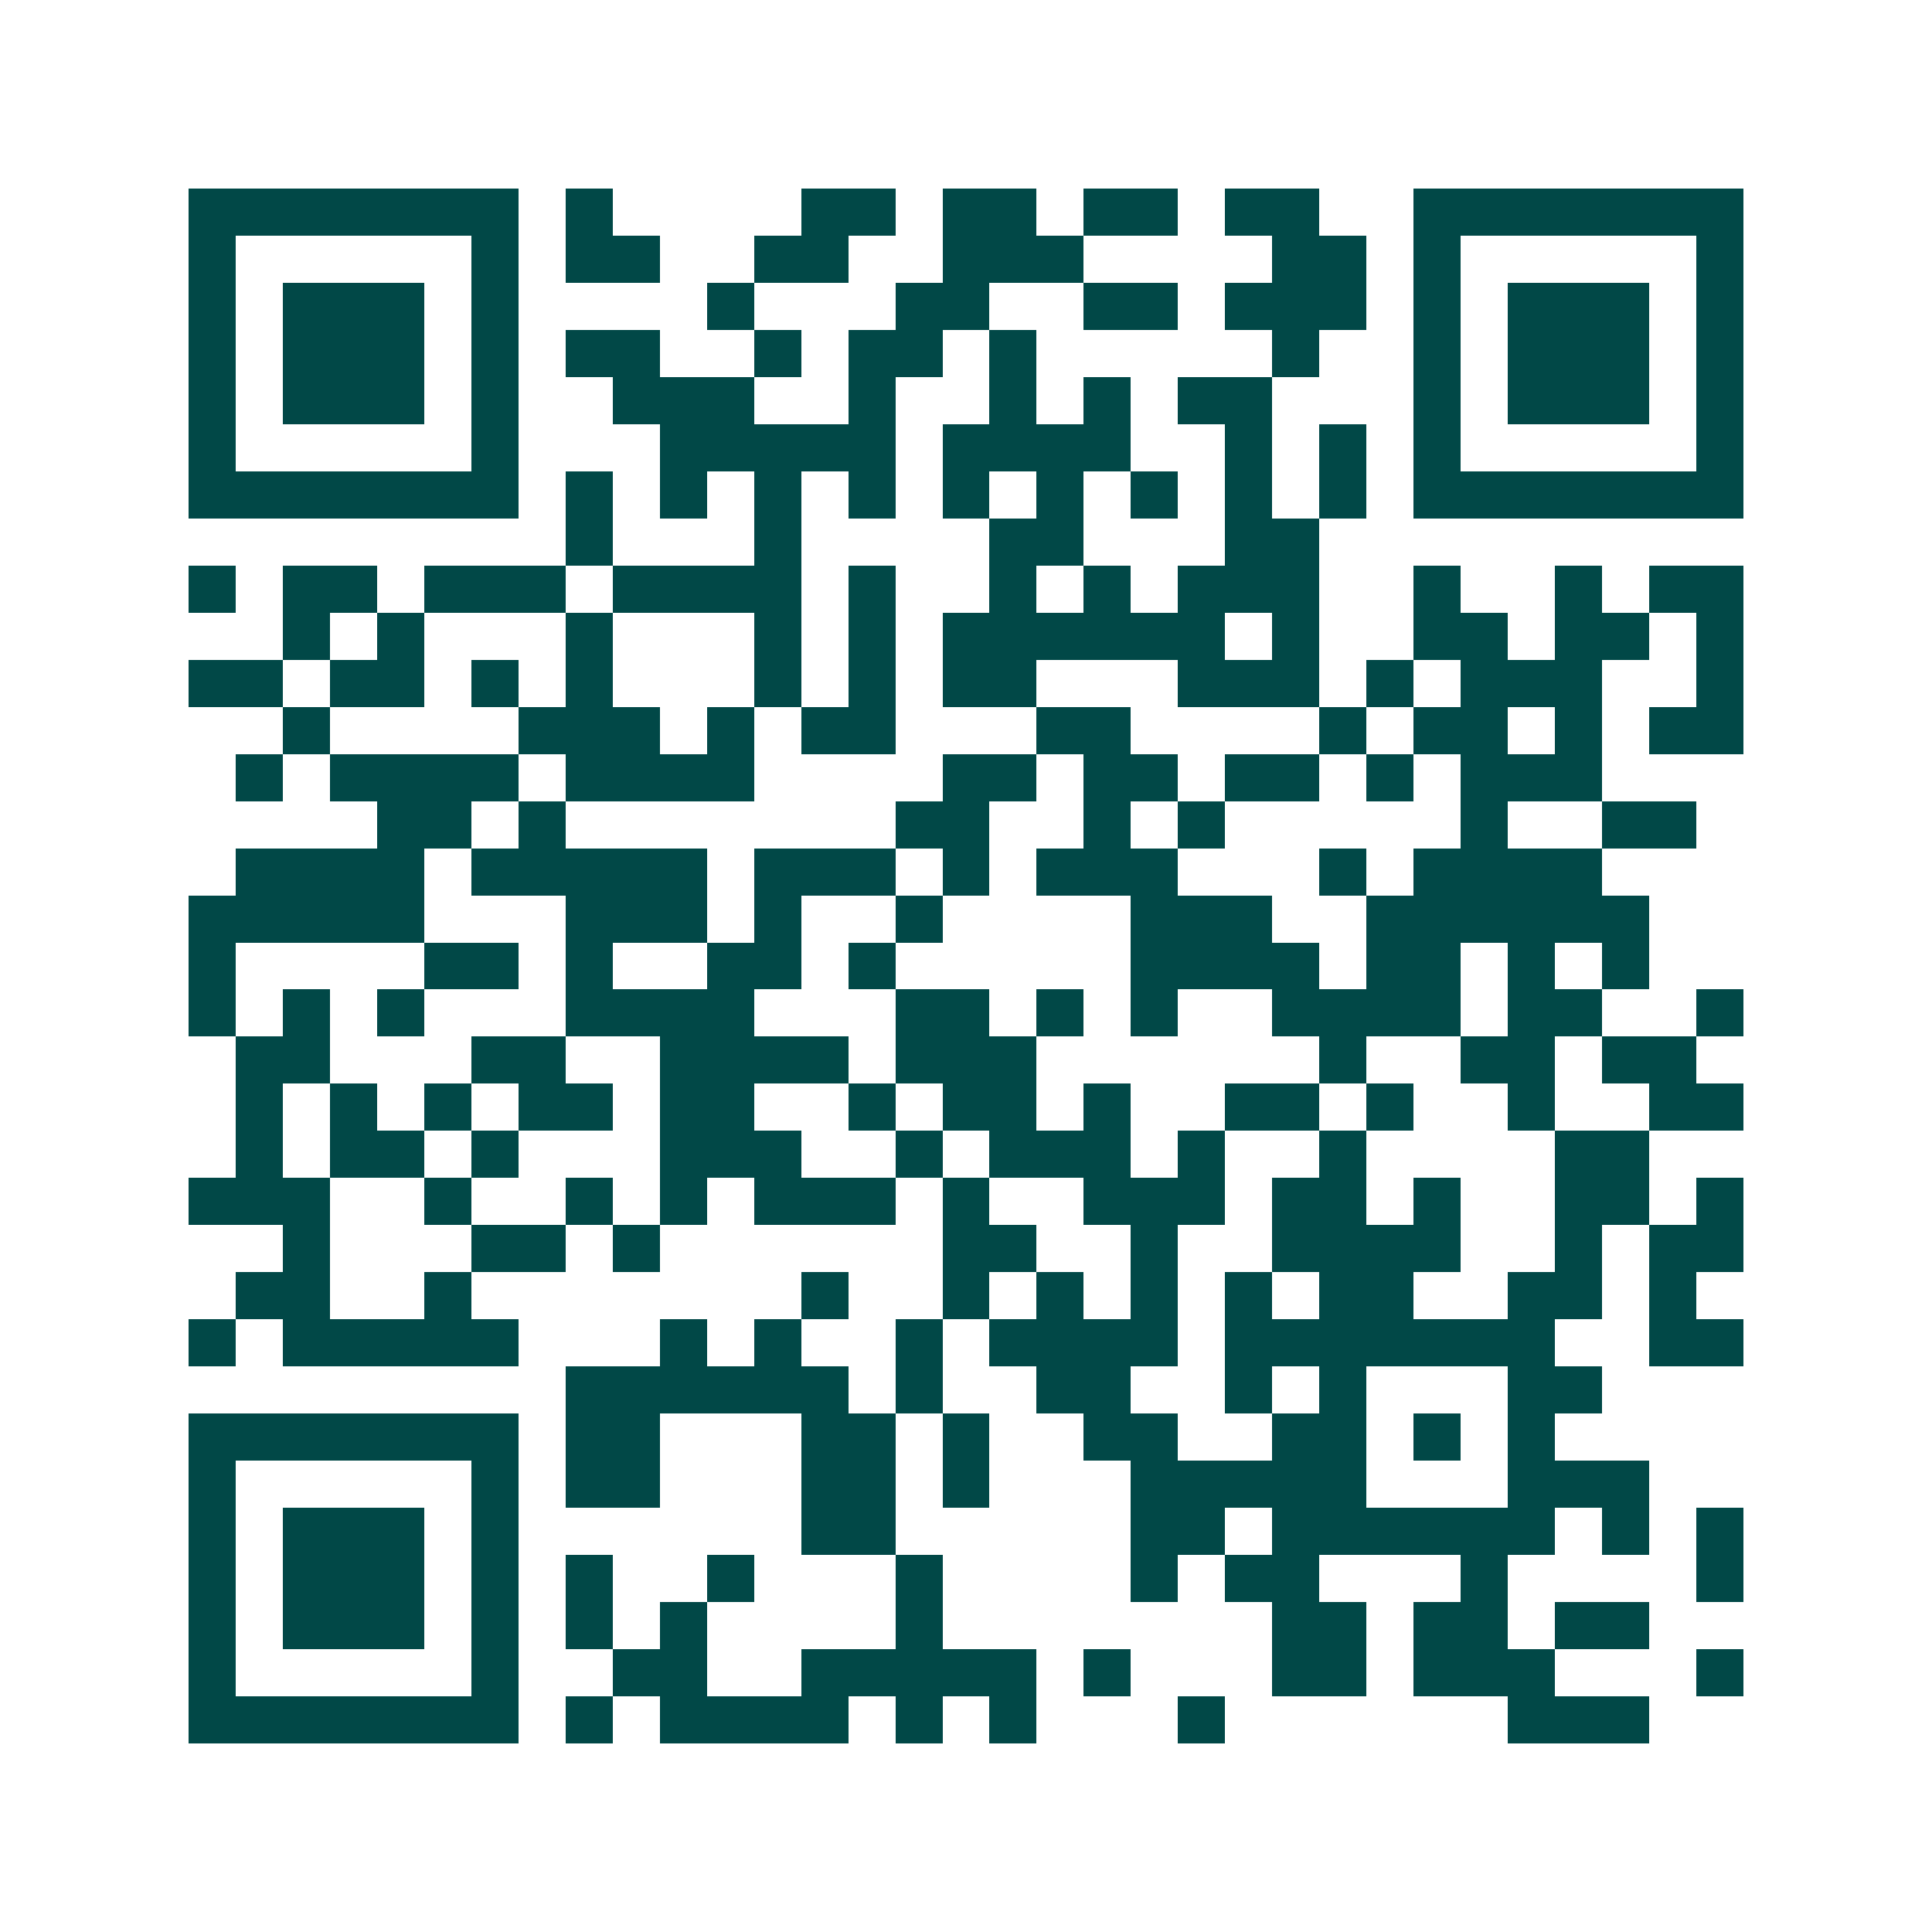 <svg xmlns="http://www.w3.org/2000/svg" width="200" height="200" viewBox="0 0 41 41" shape-rendering="crispEdges"><path fill="#ffffff" d="M0 0h41v41H0z"/><path stroke="#014847" d="M4 4.5h7m1 0h1m4 0h2m1 0h2m1 0h2m1 0h2m2 0h7M4 5.5h1m5 0h1m1 0h2m2 0h2m2 0h3m4 0h2m1 0h1m5 0h1M4 6.5h1m1 0h3m1 0h1m4 0h1m3 0h2m2 0h2m1 0h3m1 0h1m1 0h3m1 0h1M4 7.5h1m1 0h3m1 0h1m1 0h2m2 0h1m1 0h2m1 0h1m5 0h1m2 0h1m1 0h3m1 0h1M4 8.5h1m1 0h3m1 0h1m2 0h3m2 0h1m2 0h1m1 0h1m1 0h2m3 0h1m1 0h3m1 0h1M4 9.5h1m5 0h1m3 0h5m1 0h4m2 0h1m1 0h1m1 0h1m5 0h1M4 10.5h7m1 0h1m1 0h1m1 0h1m1 0h1m1 0h1m1 0h1m1 0h1m1 0h1m1 0h1m1 0h7M12 11.5h1m3 0h1m4 0h2m3 0h2M4 12.5h1m1 0h2m1 0h3m1 0h4m1 0h1m2 0h1m1 0h1m1 0h3m2 0h1m2 0h1m1 0h2M6 13.5h1m1 0h1m3 0h1m3 0h1m1 0h1m1 0h6m1 0h1m2 0h2m1 0h2m1 0h1M4 14.5h2m1 0h2m1 0h1m1 0h1m3 0h1m1 0h1m1 0h2m3 0h3m1 0h1m1 0h3m2 0h1M6 15.5h1m4 0h3m1 0h1m1 0h2m3 0h2m4 0h1m1 0h2m1 0h1m1 0h2M5 16.5h1m1 0h4m1 0h4m4 0h2m1 0h2m1 0h2m1 0h1m1 0h3M8 17.5h2m1 0h1m7 0h2m2 0h1m1 0h1m5 0h1m2 0h2M5 18.5h4m1 0h5m1 0h3m1 0h1m1 0h3m3 0h1m1 0h4M4 19.5h5m3 0h3m1 0h1m2 0h1m4 0h3m2 0h6M4 20.5h1m4 0h2m1 0h1m2 0h2m1 0h1m5 0h4m1 0h2m1 0h1m1 0h1M4 21.5h1m1 0h1m1 0h1m3 0h4m3 0h2m1 0h1m1 0h1m2 0h4m1 0h2m2 0h1M5 22.5h2m3 0h2m2 0h4m1 0h3m6 0h1m2 0h2m1 0h2M5 23.5h1m1 0h1m1 0h1m1 0h2m1 0h2m2 0h1m1 0h2m1 0h1m2 0h2m1 0h1m2 0h1m2 0h2M5 24.5h1m1 0h2m1 0h1m3 0h3m2 0h1m1 0h3m1 0h1m2 0h1m4 0h2M4 25.5h3m2 0h1m2 0h1m1 0h1m1 0h3m1 0h1m2 0h3m1 0h2m1 0h1m2 0h2m1 0h1M6 26.5h1m3 0h2m1 0h1m6 0h2m2 0h1m2 0h4m2 0h1m1 0h2M5 27.5h2m2 0h1m7 0h1m2 0h1m1 0h1m1 0h1m1 0h1m1 0h2m2 0h2m1 0h1M4 28.5h1m1 0h5m3 0h1m1 0h1m2 0h1m1 0h4m1 0h7m2 0h2M12 29.5h6m1 0h1m2 0h2m2 0h1m1 0h1m3 0h2M4 30.5h7m1 0h2m3 0h2m1 0h1m2 0h2m2 0h2m1 0h1m1 0h1M4 31.5h1m5 0h1m1 0h2m3 0h2m1 0h1m3 0h5m3 0h3M4 32.5h1m1 0h3m1 0h1m6 0h2m5 0h2m1 0h6m1 0h1m1 0h1M4 33.5h1m1 0h3m1 0h1m1 0h1m2 0h1m3 0h1m4 0h1m1 0h2m3 0h1m4 0h1M4 34.5h1m1 0h3m1 0h1m1 0h1m1 0h1m4 0h1m7 0h2m1 0h2m1 0h2M4 35.5h1m5 0h1m2 0h2m2 0h5m1 0h1m3 0h2m1 0h3m3 0h1M4 36.5h7m1 0h1m1 0h4m1 0h1m1 0h1m3 0h1m6 0h3"/></svg>
